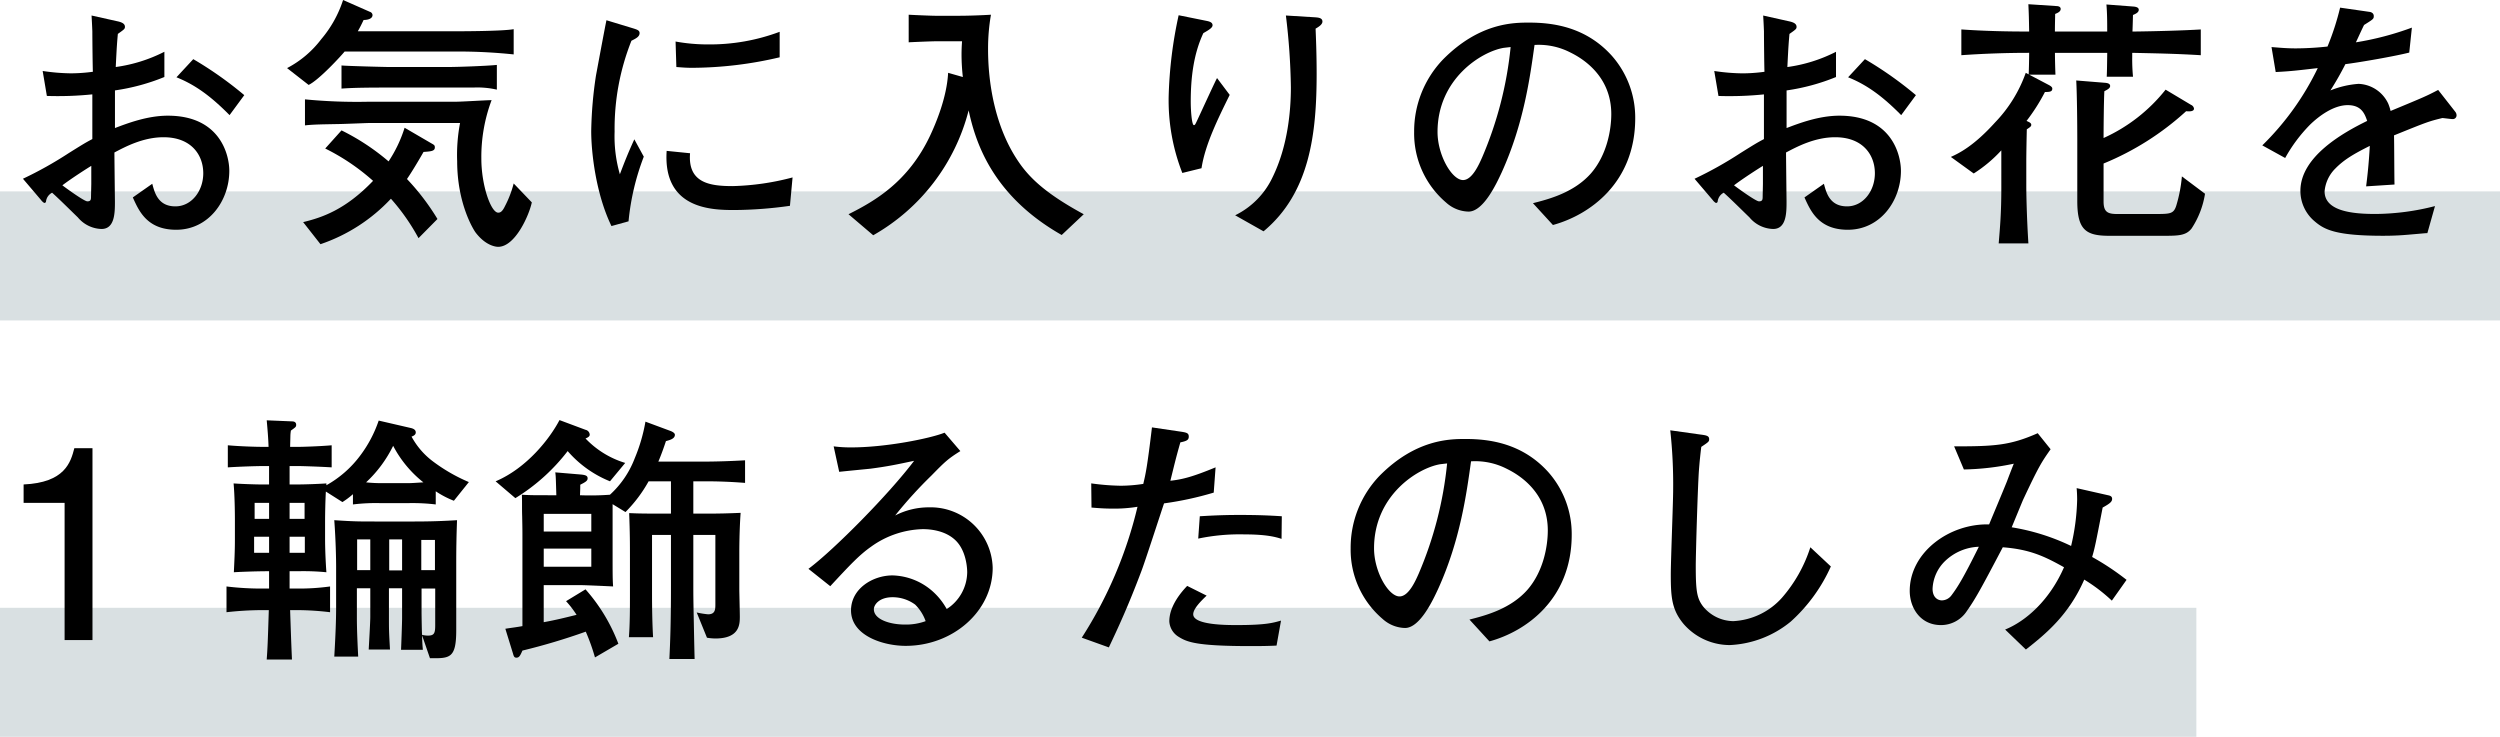 <svg xmlns="http://www.w3.org/2000/svg" viewBox="0 0 494 145.595"><defs><style>.a{fill:#d9e0e2;}</style></defs><rect class="a" y="37.819" width="494" height="25.5"/><path d="M34.815,45.4c-5.765,0-7.376-3.74-8.57-6.388l3.844-2.7c.468,1.766,1.142,4.466,4.57,4.466,3.169,0,5.506-3.012,5.506-6.544,0-3.636-2.389-7.116-7.843-7.116-4.1,0-7.635,1.922-9.713,3.013,0,1.246.1,9.3.1,9.661,0,2.181,0,5.453-2.649,5.453a6.3,6.3,0,0,1-4.674-2.285c-1.4-1.351-3.741-3.688-5.091-4.882a2.231,2.231,0,0,0-1.2,1.714.334.334,0,0,1-.311.311c-.156,0-.623-.467-.623-.519L4.534,35.32a75.695,75.695,0,0,0,9.089-5.091c2.909-1.817,3.169-1.973,4.623-2.752v-8.83a67.6,67.6,0,0,1-8.985.311L8.43,14.024a39.851,39.851,0,0,0,5.609.467,32.761,32.761,0,0,0,4.312-.311c-.053-1.3-.105-6.856-.105-8-.052-1.3-.1-2.181-.155-3.117l4.882,1.091c.727.156,1.714.364,1.714,1.143,0,.415-.156.519-1.4,1.4-.155,1.766-.207,2.286-.415,6.545a30.119,30.119,0,0,0,9.61-3.013v4.987a41.162,41.162,0,0,1-9.766,2.649V25.3c2.338-.883,6.337-2.441,10.44-2.441,10.388,0,12.155,7.791,12.155,10.907C45.308,39.631,41.256,45.4,34.815,45.4ZM18.038,32.775c-.778.467-3.947,2.493-5.713,3.843.675.52,4.311,3.169,4.935,3.169.726,0,.726-.416.726-1.039l.052-2.389ZM45.359,22.75c-3.739-3.792-6.856-6.025-10.492-7.479l3.324-3.584A72.894,72.894,0,0,1,48.269,18.8Z"/><path d="M90.647,10.18H68.1c-.623.779-5.038,5.61-7.115,6.6l-4.26-3.324a20.153,20.153,0,0,0,6.753-5.714A22.754,22.754,0,0,0,67.793,0l5.3,2.337a.722.722,0,0,1,.519.623c0,.832-1.142.988-1.765.988-.416.883-.675,1.4-1.143,2.233H89.349c1.3,0,9.921,0,12.154-.416v4.987A106.041,106.041,0,0,0,90.647,10.18ZM82.7,47.058a41.11,41.11,0,0,0-5.454-7.791,34.007,34.007,0,0,1-13.92,8.986L59.9,43.89c3.636-.883,8.311-2.389,13.817-8.155a42.5,42.5,0,0,0-9.453-6.388l3.219-3.584a44.671,44.671,0,0,1,9.3,6.129,26.186,26.186,0,0,0,3.168-6.649L85.3,28.36c.572.311.624.415.624.779,0,.727-.779.779-2.233.883-.883,1.558-2.338,4-3.273,5.35a46.268,46.268,0,0,1,6.025,7.9Zm15.738,1.714c-.519,0-2.544-.259-4.518-2.908-.364-.52-3.584-5.61-3.584-14.024a33.514,33.514,0,0,1,.571-7.532H72.884c-.416,0-5.246.208-6.234.208-2.285.052-4.57.052-6.388.26V19.634a106.754,106.754,0,0,0,12.622.467H90.076c1.143,0,6.077-.311,7.064-.311a31.929,31.929,0,0,0-2.026,11.53c0,5.4,1.922,10.7,3.324,10.7.364,0,.78-.1,1.351-1.3a20.691,20.691,0,0,0,1.714-4.467l3.584,3.739C104.567,42.488,101.814,48.772,98.438,48.772ZM93.556,17.3H77.506c-3.324,0-7.427,0-10.025.208V12.933c.676.1,8.675.312,9.61.312H88.206c2.182,0,7.947-.208,9.973-.416v4.883A17.276,17.276,0,0,0,93.556,17.3Z"/><path d="M124.2,43.734l-3.376.935c-3.116-6.44-4-14.647-4-18.751a80.048,80.048,0,0,1,.935-10.959c.415-2.233,1.714-9.246,2.077-10.959l5.3,1.61c.831.259,1.246.415,1.246.934,0,.728-.779,1.091-1.61,1.507a46.986,46.986,0,0,0-3.325,17.971,26.967,26.967,0,0,0,1.039,8.415c.988-2.6,1.559-4.052,2.857-6.908l1.87,3.428A48.288,48.288,0,0,0,124.2,43.734Zm31.892-3.064a81.482,81.482,0,0,1-10.907.831c-4.312,0-14.232-.052-13.453-11.687l4.623.467c-.468,5.87,3.9,6.493,8.414,6.493a50.6,50.6,0,0,0,11.842-1.714ZM136.714,13.4c-.986,0-1.714-.052-3.065-.156l-.155-5.038a35.3,35.3,0,0,0,6.337.571,39.334,39.334,0,0,0,14.231-2.493v5.038A76.3,76.3,0,0,1,136.714,13.4Z"/><path d="M209.79,46.435c-13.92-7.9-17.088-18.647-18.387-24.62a39.66,39.66,0,0,1-18.854,24.672l-4.883-4.155c5.194-2.6,11.791-6.389,16.1-15.478,1.143-2.442,3.324-7.532,3.584-12.466l2.909.831a40.679,40.679,0,0,1-.26-4.364c0-1.142.052-1.921.1-2.7h-5.089c-.883,0-4.675.156-5.454.207V2.909c.831.051,4.466.207,5.194.207h4.934c1.663,0,4.415-.1,6.129-.207a39.144,39.144,0,0,0-.571,6.856c0,6.337,1.246,15.167,5.974,22.127,2.337,3.48,5.764,6.544,12.932,10.44Z"/><path d="M237.418,33.242l-3.791.935a39.351,39.351,0,0,1-2.7-15.115A84.491,84.491,0,0,1,232.9,3.012l5.663,1.143c.415.1,1.038.26,1.038.831,0,.468-.623.883-1.818,1.558-1.973,4.208-2.493,8.934-2.493,13.557,0,1.714.207,4.623.623,4.623.208,0,.26-.1.675-.987.519-1.091,3.584-7.791,3.9-8.311l2.5,3.324C240.69,23.425,238.146,28.516,237.418,33.242Zm22.543-27.58c.052,1.4.208,4.726.208,8.881,0,11.739-1.3,23.53-10.492,31.165l-5.611-3.168a15.876,15.876,0,0,0,7.376-7.48c3.065-6.233,3.636-13.3,3.636-17.816a129.294,129.294,0,0,0-.986-14.18l5.921.364c.467.052,1.3.1,1.3.831C261.312,4.882,260.48,5.35,259.961,5.662Z"/><path d="M306.858,44.461l-3.947-4.311c3.065-.779,8.155-2.077,11.531-5.973,3.065-3.584,3.948-8.466,3.948-11.635,0-7.427-5.506-10.907-8.051-12.154a13.646,13.646,0,0,0-7.116-1.506c-.883,6.337-2.129,15.582-6.493,25.191-.987,2.13-3.584,7.739-6.544,7.739a6.807,6.807,0,0,1-4.415-1.766,17.941,17.941,0,0,1-6.337-13.972A20.506,20.506,0,0,1,285.1,11.791c7.219-7.324,14.023-7.324,17.036-7.324,4.726,0,11.168.831,16.309,6.492a18.449,18.449,0,0,1,4.675,12.414C323.116,36.151,314.078,42.488,306.858,44.461ZM297.146,9.453c-4.416.727-13.089,6.129-13.089,16.621,0,4.623,2.856,9.506,5.038,9.506,1.818,0,3.169-3.117,3.792-4.519A73.763,73.763,0,0,0,298.5,9.3C298.029,9.349,297.613,9.4,297.146,9.453Z"/><path d="M365.132,45.4c-5.766,0-7.376-3.74-8.57-6.388l3.843-2.7c.468,1.766,1.143,4.466,4.571,4.466,3.169,0,5.5-3.012,5.5-6.544,0-3.636-2.388-7.116-7.842-7.116-4.1,0-7.636,1.922-9.713,3.013,0,1.246.1,9.3.1,9.661,0,2.181,0,5.453-2.648,5.453a6.3,6.3,0,0,1-4.675-2.285c-1.4-1.351-3.74-3.688-5.091-4.882a2.232,2.232,0,0,0-1.194,1.714.335.335,0,0,1-.312.311c-.156,0-.623-.467-.623-.519l-3.635-4.259a75.707,75.707,0,0,0,9.088-5.091c2.91-1.817,3.169-1.973,4.623-2.752v-8.83a67.6,67.6,0,0,1-8.985.311l-.831-4.934a39.864,39.864,0,0,0,5.609.467,32.761,32.761,0,0,0,4.312-.311c-.053-1.3-.1-6.856-.1-8-.051-1.3-.1-2.181-.155-3.117l4.882,1.091c.728.156,1.714.364,1.714,1.143,0,.415-.155.519-1.4,1.4-.156,1.766-.207,2.286-.415,6.545a30.122,30.122,0,0,0,9.609-3.013v4.987a41.15,41.15,0,0,1-9.766,2.649V25.3c2.338-.883,6.337-2.441,10.441-2.441,10.387,0,12.154,7.791,12.154,10.907C375.624,39.631,371.572,45.4,365.132,45.4ZM348.354,32.775c-.778.467-3.947,2.493-5.712,3.843.674.52,4.31,3.169,4.934,3.169.727,0,.727-.416.727-1.039l.051-2.389ZM375.676,22.75c-3.739-3.792-6.857-6.025-10.492-7.479l3.324-3.584A72.881,72.881,0,0,1,378.585,18.8Z"/><path d="M421.327,10.44v.779a36.494,36.494,0,0,0,.156,3.948h-5.194c.052-1.039.052-1.4.1-4.727H406.057c0,1.247.051,3.117.1,4.311h-5.193l3.947,2.078c.468.259.623.467.623.675,0,.623-.519.675-1.454.675a37.249,37.249,0,0,1-3.636,5.714c.572.259.935.415.935.779,0,.311-.26.467-.883.883-.052,2.285-.1,5.09-.1,6.441V36.93c0,.623.051,5.506.415,11.167h-5.87c.26-3.168.52-5.921.52-10.959V29.71a27.029,27.029,0,0,1-5.454,4.571l-4.519-3.272c1.611-.728,4.519-2.13,8.778-6.857a27.134,27.134,0,0,0,6.025-9.764l.571.311c.052-.779.1-3.428.1-4.259q-6.7,0-13.4.467V5.817c4.467.312,8.935.416,13.4.416-.053-2.857-.053-3.169-.156-5.4l5.5.364c.26,0,.883.052.883.571s-.571.779-1.091.987c0,.675-.051,2.026-.051,3.48h10.336c0-1.766,0-3.584-.156-5.35l5.453.415c.365.052.936.156.936.624,0,.571-.676.831-1.143,1.038,0,.1-.051,2.182-.1,3.273,4.467-.052,10.077-.208,13.5-.416v5.09C429.794,10.6,425.95,10.544,421.327,10.44Zm11.739,34.7c-1.143,1.454-2.649,1.454-5.87,1.454H416.809c-4.623,0-6.337-1.143-6.337-6.856v-12.1c0-2.857-.052-8.986-.208-11.739l5.765.467c.52.052.935.208.935.624,0,.467-.571.727-1.143,1.038-.1,1.715-.155,7.324-.155,9.246a32.95,32.95,0,0,0,12.258-9.557l5.038,3.012a.953.953,0,0,1,.571.728c0,.623-.986.571-1.557.519a55.105,55.105,0,0,1-16.31,10.336v7.48c0,2.025.727,2.493,2.648,2.493h7.636c2.96,0,3.584-.052,4.1-1.714a28.025,28.025,0,0,0,1.091-5.714l4.57,3.428A17.37,17.37,0,0,1,433.066,45.137Z"/><path d="M484.587,23.529c-.26,0-1.4-.156-1.974-.208-2.753.676-3.012.78-9.557,3.429.051,1.506.051,8.362.1,9.712l-5.61.364c.208-1.662.519-4.207.727-8-3.22,1.61-5.142,2.753-6.856,4.519a7.241,7.241,0,0,0-2.077,4.467c0,4,5.764,4.467,10.024,4.467a48.16,48.16,0,0,0,11.79-1.558l-1.506,5.35c-.416,0-.779.052-3.843.311-1.2.1-2.649.208-4.883.208-9.5,0-11.687-1.247-13.609-2.909a7.836,7.836,0,0,1-2.753-5.973c0-6.752,8.415-11.479,13.194-13.816-.468-1.351-1.091-3.117-3.844-3.117-2.856,0-5.766,2.234-7.428,3.844a30.185,30.185,0,0,0-4.933,6.6l-4.52-2.493a54.194,54.194,0,0,0,10.96-15.27c-3.636.415-5.194.623-8.31.779L448.852,9.3c1.4.1,2.8.26,4.881.26a59.936,59.936,0,0,0,6.182-.364,52.284,52.284,0,0,0,2.493-7.687l5.766.831c.467.052.883.312.883.831,0,.572-.105.624-1.922,1.766-.831,1.714-1.039,2.234-1.611,3.428a58.351,58.351,0,0,0,11.064-2.908l-.52,4.934c-2.908.727-9.4,1.87-12.622,2.286a58.93,58.93,0,0,1-2.96,5.194,18.228,18.228,0,0,1,5.558-1.3,6.762,6.762,0,0,1,5.869,3.9,9.437,9.437,0,0,1,.468,1.454c6.752-2.8,7.012-2.909,9.4-4.155l3.376,4.311a1.132,1.132,0,0,1,.26.727A.741.741,0,0,1,484.587,23.529Z"/><rect class="a" y="120.095" width="434" height="25.5"/><path d="M12.765,126.478V99.364h-8.1V95.729c8.154-.364,9.3-4.364,10.025-7.168h3.584v37.917Z"/><path d="M89.687,98.949a18.49,18.49,0,0,1-3.584-1.87v2.6a38.687,38.687,0,0,0-5.455-.26H75.194a37.231,37.231,0,0,0-5.453.26V97.65a15.336,15.336,0,0,1-2.078,1.558l-3.272-2.077c-.1,1.766-.156,4.259-.156,6.025v3.376c0,.26,0,2.909.26,6.545a46.46,46.46,0,0,0-5.35-.208H57.223V116.3h1.558a45.285,45.285,0,0,0,6.441-.415v5.09a55.824,55.824,0,0,0-6.441-.416H57.327c.155,4.363.155,4.935.363,9.765H52.7c.156-2.077.208-3.064.416-9.765H51.77a64.3,64.3,0,0,0-7.013.416v-5.09a57.541,57.541,0,0,0,7.013.415h1.4v-3.428c-2.753,0-6.389.156-6.96.208.1-2.285.207-3.9.207-6.545v-3.844c0-1.662-.052-4.882-.259-7.167,1.4.1,4.207.208,5.61.208h1.4V92.093H52.029c-1.247,0-4.571.1-7.012.259V87.989c2.286.208,5.5.312,7.012.312h1.038c-.051-1.714-.207-3.48-.363-5.246l4.986.208c.26,0,.831.052.831.675,0,.416-.1.467-1.039,1.143a8.159,8.159,0,0,0-.1.986c0,.312-.052,1.922-.052,2.234h1.714c.623,0,4.1-.1,6.492-.312v4.363c-2.44-.155-6.076-.259-6.492-.259H57.223v3.636h1.558c1.506,0,4.259-.1,5.714-.208v.363a21.241,21.241,0,0,0,6.649-5.817,24.567,24.567,0,0,0,3.687-6.96l6.285,1.454c.467.1,1.038.312,1.038.883,0,.468-.415.675-.831.831a15.066,15.066,0,0,0,4.208,4.883,33.635,33.635,0,0,0,7.115,4.1Zm-36.515,7.116H50.211v3.168h2.961Zm0-6.7H50.314v3.169h2.858Zm7.012,0H57.223v3.169h2.961Zm.051,6.7H57.223v3.168h3.012Zm29.918,4.986V124.5c0,5.609-1.246,5.609-5.193,5.558l-1.559-4.52c.052,1.767.1,2.13.156,2.857H79.246c.052-1.038.208-5.4.208-6.284v-5.87h-2.6v5.973c0,2.078,0,2.493.208,6.129H72.857c.052-.986.312-5.453.312-6.388v-5.714H70.52v5.922c0,2.389.156,5.557.259,7.583H66.053c.259-4.363.364-7.428.364-9.661v-8.155c0-1.194-.053-4.934-.364-9.142,3.895.26,4.934.26,7.947.26h7.947c3.272,0,5.766-.1,8.363-.26Q90.153,106.922,90.153,111.051Zm-16.984-4.467h-2.6v6.077h2.6Zm4.519-18.491a24.622,24.622,0,0,1-5.35,7.22,27.788,27.788,0,0,0,2.856.156h5.454c.728,0,1.3-.052,3.013-.156A22.432,22.432,0,0,1,77.688,88.093Zm1.766,18.491H76.908v6.129h2.546Zm6.492.1h-2.7v5.973h2.7ZM86,116.3H83.3v4.883c0,.051.052,3.843.1,4.259a4.674,4.674,0,0,0,1.143.155c1.247,0,1.454-.467,1.454-2.025Z"/><path d="M120.533,95.105a21.816,21.816,0,0,1-8.362-5.973,38.09,38.09,0,0,1-10.336,9.3l-3.9-3.324c6.233-2.649,10.752-8.518,12.622-12.1l5.142,1.922a1.04,1.04,0,0,1,.831.935c0,.207-.052.467-.831.779a18.035,18.035,0,0,0,7.843,4.83Zm18.8,0H137v6.389h2.648q3.351,0,6.7-.156c-.26,3.532-.26,7.48-.26,7.687v7.532c0,.415.1,4.415.1,5.246,0,1.506,0,4.363-4.831,4.363a9.9,9.9,0,0,1-1.662-.156l-2.025-4.986a16.8,16.8,0,0,0,2.233.363c1.454,0,1.454-.987,1.454-2.077V105.7H137v9.921c0,1.974,0,2.545.1,7.479.051,2.6.1,5.143.156,7.116h-4.987c.156-3.324.312-6.648.312-14.6V105.7h-3.74V117.44c0,2.649.052,5.817.208,8.466h-4.779c.207-2.6.207-5.869.207-8.466v-7.168c0-3.064,0-4.831-.155-8.882,1.506.052,1.662.1,6.337.1h1.922V95.105h-4.415a27.419,27.419,0,0,1-4.571,6.077l-2.545-1.558v9.921c0,3.947,0,4.934.1,6.337-2.025-.1-5.609-.26-6.492-.26h-7.22v7.324c2.545-.468,3.948-.831,6.493-1.455a20.068,20.068,0,0,0-2.078-2.7l3.844-2.337a34.613,34.613,0,0,1,6.492,10.752l-4.622,2.7a40.657,40.657,0,0,0-1.818-5.091,124.859,124.859,0,0,1-12.518,3.74c-.467,1.091-.675,1.4-1.194,1.4-.416,0-.52-.26-.676-.832l-1.506-4.882c1.3-.208,1.922-.26,3.376-.519V106.117c0-1.2,0-1.714-.051-4.1-.053-1.662,0-2.649-.053-4.259,1.558.1,2.649.1,5.35.1h1.455c-.1-3.376-.1-3.74-.209-4.519l4.935.416c1.194.1,1.454.311,1.454.779s-.415.727-1.454,1.247c0,.623,0,.779-.052,2.077a52.781,52.781,0,0,0,5.921-.1,18.764,18.764,0,0,0,4.883-7.168,33.4,33.4,0,0,0,2.13-7.271l5.038,1.87c.1.051.779.311.779.727,0,.779-.987,1.038-1.766,1.246-.78,2.39-1.454,3.948-1.506,4.052h8.777c2.65,0,5.662-.1,8.363-.26v4.467C144.582,95.209,141.934,95.105,139.336,95.105Zm-22.49,6.441h-9.4v3.48h9.4Zm0,6.856h-9.4v3.584h9.4Z"/><path d="M178.962,127.62c-4.467,0-10.8-2.026-10.8-7.012,0-4.259,4.26-6.908,8.207-6.908a12.422,12.422,0,0,1,8,3.22,13.074,13.074,0,0,1,2.7,3.429,8.766,8.766,0,0,0,4.051-7.272c0-.727-.155-4.207-2.285-6.285-2.077-2.026-5.142-2.233-6.492-2.233a18.222,18.222,0,0,0-10.233,3.48c-2.286,1.61-4.051,3.48-8.05,7.791l-4.312-3.428c5.09-3.792,16-14.856,20.88-21.348-3.428.727-5.09,1.091-8.622,1.558-.986.1-5.3.519-6.181.623L164.73,88.2a25.978,25.978,0,0,0,3.428.208c6.908,0,15.635-1.766,18.491-2.909l3.117,3.636c-2.494,1.558-3.065,2.13-5.765,4.882a85.255,85.255,0,0,0-7.116,7.843,14.528,14.528,0,0,1,6.648-1.61,12.27,12.27,0,0,1,12.621,11.947C196.154,120.764,188.312,127.62,178.962,127.62Zm1.87-8.154a7.531,7.531,0,0,0-4.467-1.455c-2.6,0-3.687,1.455-3.687,2.389,0,1.974,3.116,3.013,6.129,3.013a11.366,11.366,0,0,0,4.1-.675A8.692,8.692,0,0,0,180.832,119.466Z"/><path d="M239.832,97.339a64.464,64.464,0,0,1-9.816,2.129c-.728,2.13-3.792,11.635-4.519,13.5-2.546,6.752-4.571,11.115-6.389,14.959l-5.35-1.922a83.455,83.455,0,0,0,11.012-25.866,28.24,28.24,0,0,1-4.935.363c-1.662,0-2.856-.1-4.155-.208l-.052-4.778a46.9,46.9,0,0,0,5.869.467,30.673,30.673,0,0,0,4.415-.363c.468-1.974.779-3.325,1.714-11.168l5.974.883c.882.156,1.3.26,1.3.935s-.416.883-1.662,1.143c-.935,3.272-1.142,4.259-1.974,7.583,2.389-.259,4.415-.779,8.934-2.649Zm12.414,30.229c-2.025.1-3.791.1-5.142.1-10.6,0-12.518-.779-14.18-1.818a3.83,3.83,0,0,1-1.869-3.064c0-3.169,2.545-5.974,3.531-7.012l3.844,1.921c-1.143,1.091-2.649,2.6-2.649,3.688,0,2.13,6.649,2.13,8.571,2.13,5.712,0,7.115-.416,8.777-.883Zm.987-21.088c-.987-.311-2.753-.883-7.324-.883a39.907,39.907,0,0,0-9.141.831l.312-4.415c1.714-.1,4.207-.259,7.843-.259,3.584,0,5.921.1,8.362.259Z"/><path d="M294.313,126.737l-3.947-4.311c3.065-.779,8.155-2.077,11.531-5.973,3.065-3.584,3.948-8.466,3.948-11.635,0-7.427-5.506-10.907-8.051-12.154a13.646,13.646,0,0,0-7.116-1.506c-.883,6.337-2.129,15.582-6.492,25.191-.988,2.13-3.584,7.739-6.545,7.739a6.807,6.807,0,0,1-4.415-1.766,17.941,17.941,0,0,1-6.337-13.972,20.51,20.51,0,0,1,5.662-14.284c7.22-7.323,14.023-7.323,17.036-7.323,4.726,0,11.168.831,16.309,6.492a18.449,18.449,0,0,1,4.675,12.414C310.571,118.427,301.533,124.763,294.313,126.737ZM284.6,91.729c-4.415.727-13.089,6.129-13.089,16.621,0,4.623,2.856,9.505,5.038,9.505,1.818,0,3.169-3.116,3.792-4.519a73.751,73.751,0,0,0,5.609-21.763C285.484,91.625,285.068,91.677,284.6,91.729Z"/><path d="M353.834,122.842a20.413,20.413,0,0,1-12,4.622,12.089,12.089,0,0,1-9.142-4.155c-2.337-2.8-2.545-5.246-2.545-9.817,0-2.649.468-14.284.468-16.673a98.064,98.064,0,0,0-.571-11.79l5.921.831c1.247.156,1.765.259,1.765.935,0,.467-.155.571-1.557,1.506-.156,1.247-.312,2.649-.468,4.675-.26,3.843-.623,16.725-.623,18.8,0,4.935.208,6.389,1.4,8a7.81,7.81,0,0,0,6.026,2.961,13.818,13.818,0,0,0,9.608-4.623,28.208,28.208,0,0,0,5.61-9.973l4.051,3.792A32.48,32.48,0,0,1,353.834,122.842Z"/><path d="M417.3,118.687a32.876,32.876,0,0,0-5.454-4.156c-3.013,6.908-7.48,10.648-11.531,13.816l-4.1-3.947c4.1-1.662,8.777-5.765,11.635-12.31-3.9-2.182-6.753-3.532-12.1-3.948-4.311,8.207-5.4,10.181-7.116,12.622a6.1,6.1,0,0,1-5.09,2.753c-4.1,0-6.181-3.428-6.181-6.752,0-7.636,7.843-13.349,15.686-13.141.727-1.767,2.441-5.818,3.532-8.519.208-.571,1.143-3.012,1.351-3.48a51.567,51.567,0,0,1-9.869,1.143L386.136,88.2c7.895,0,11.011-.156,16.517-2.6l2.545,3.169c-1.817,2.6-2.337,3.376-5.454,10.024-.155.364-1.869,4.519-2.233,5.4a42.859,42.859,0,0,1,11.739,3.688,43.387,43.387,0,0,0,1.194-9.09c0-1.039-.051-1.766-.1-2.337l6.18,1.4c.52.1.832.26.832.727,0,.572-.468.935-1.871,1.714-1.4,7.22-1.557,8-2.077,9.765a51.349,51.349,0,0,1,6.8,4.519Zm-32.931-7.844a8.086,8.086,0,0,0-2.493,5.506c0,1.61.935,2.286,1.87,2.286a2.414,2.414,0,0,0,1.817-.936c1.3-1.714,2.442-3.583,5.455-9.66A10.151,10.151,0,0,0,384.37,110.843Z"/></svg>